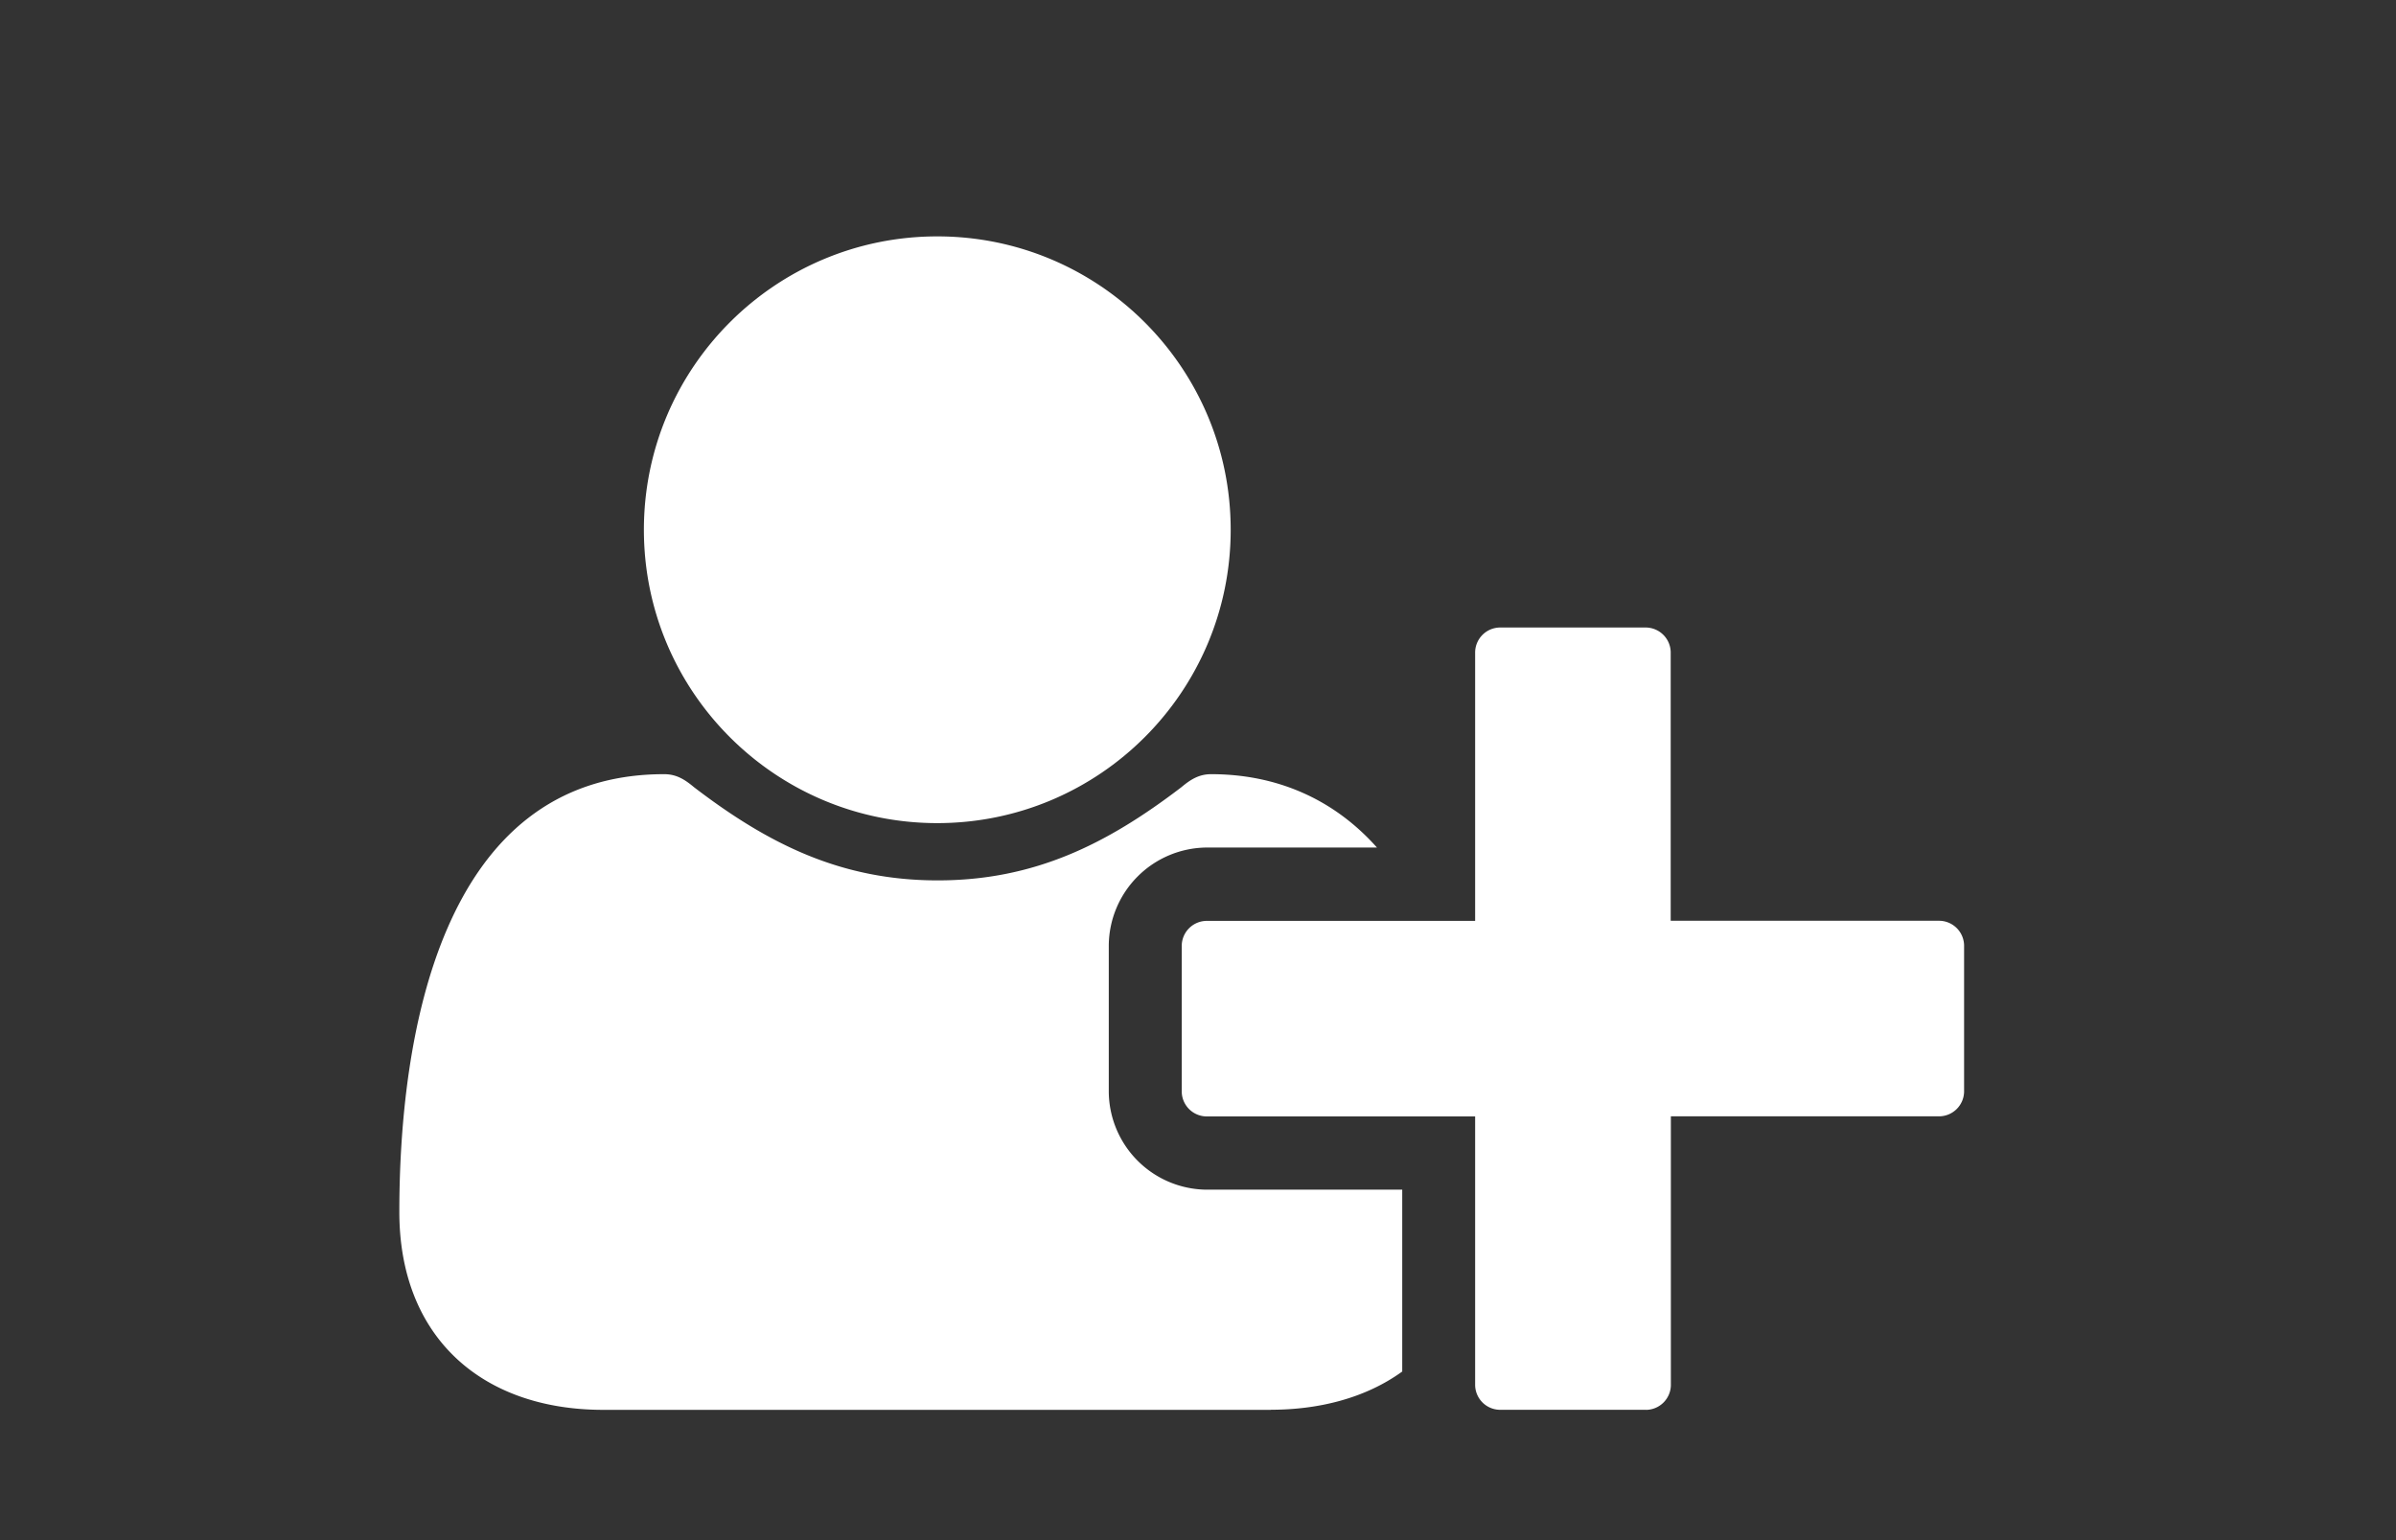 <?xml version="1.0" encoding="utf-8"?>
<svg xmlns="http://www.w3.org/2000/svg" fill="#fff" fill-rule="nonzero" height="27" width="42">
  <rect width="100%" height="100%" fill="#333333" stroke="none"/>
  <path d="M16.43 14.43c2.84 0 5.143-2.304 5.143-5.143S19.27 4.144 16.43 4.144s-5.143 2.304-5.143 5.143 2.304 5.143 5.143 5.143zm12.43 10.286a.44.44 0 0 0 .429-.429V19.57H34a.44.44 0 0 0 .429-.429v-2.57a.44.44 0 0 0-.429-.429h-4.714V11.43a.44.44 0 0 0-.429-.429h-2.57a.44.44 0 0 0-.429.429v4.714h-4.714a.44.44 0 0 0-.429.429v2.57a.44.44 0 0 0 .429.429h4.714v4.714a.44.44 0 0 0 .429.429h2.57zm-6.58-.002c.804 0 1.634-.188 2.3-.67v-3.188h-3.43a1.73 1.73 0 0 1-1.714-1.714v-2.57a1.73 1.73 0 0 1 1.714-1.714h2.987c-.763-.857-1.768-1.286-2.906-1.286-.214 0-.362.094-.522.228-1.313 1.004-2.585 1.634-4.272 1.634s-2.96-.63-4.272-1.634c-.16-.134-.308-.228-.522-.228C7.7 13.57 7 18.22 7 21.246c0 2.183 1.433 3.47 3.576 3.47H22.28z"/>
</svg>